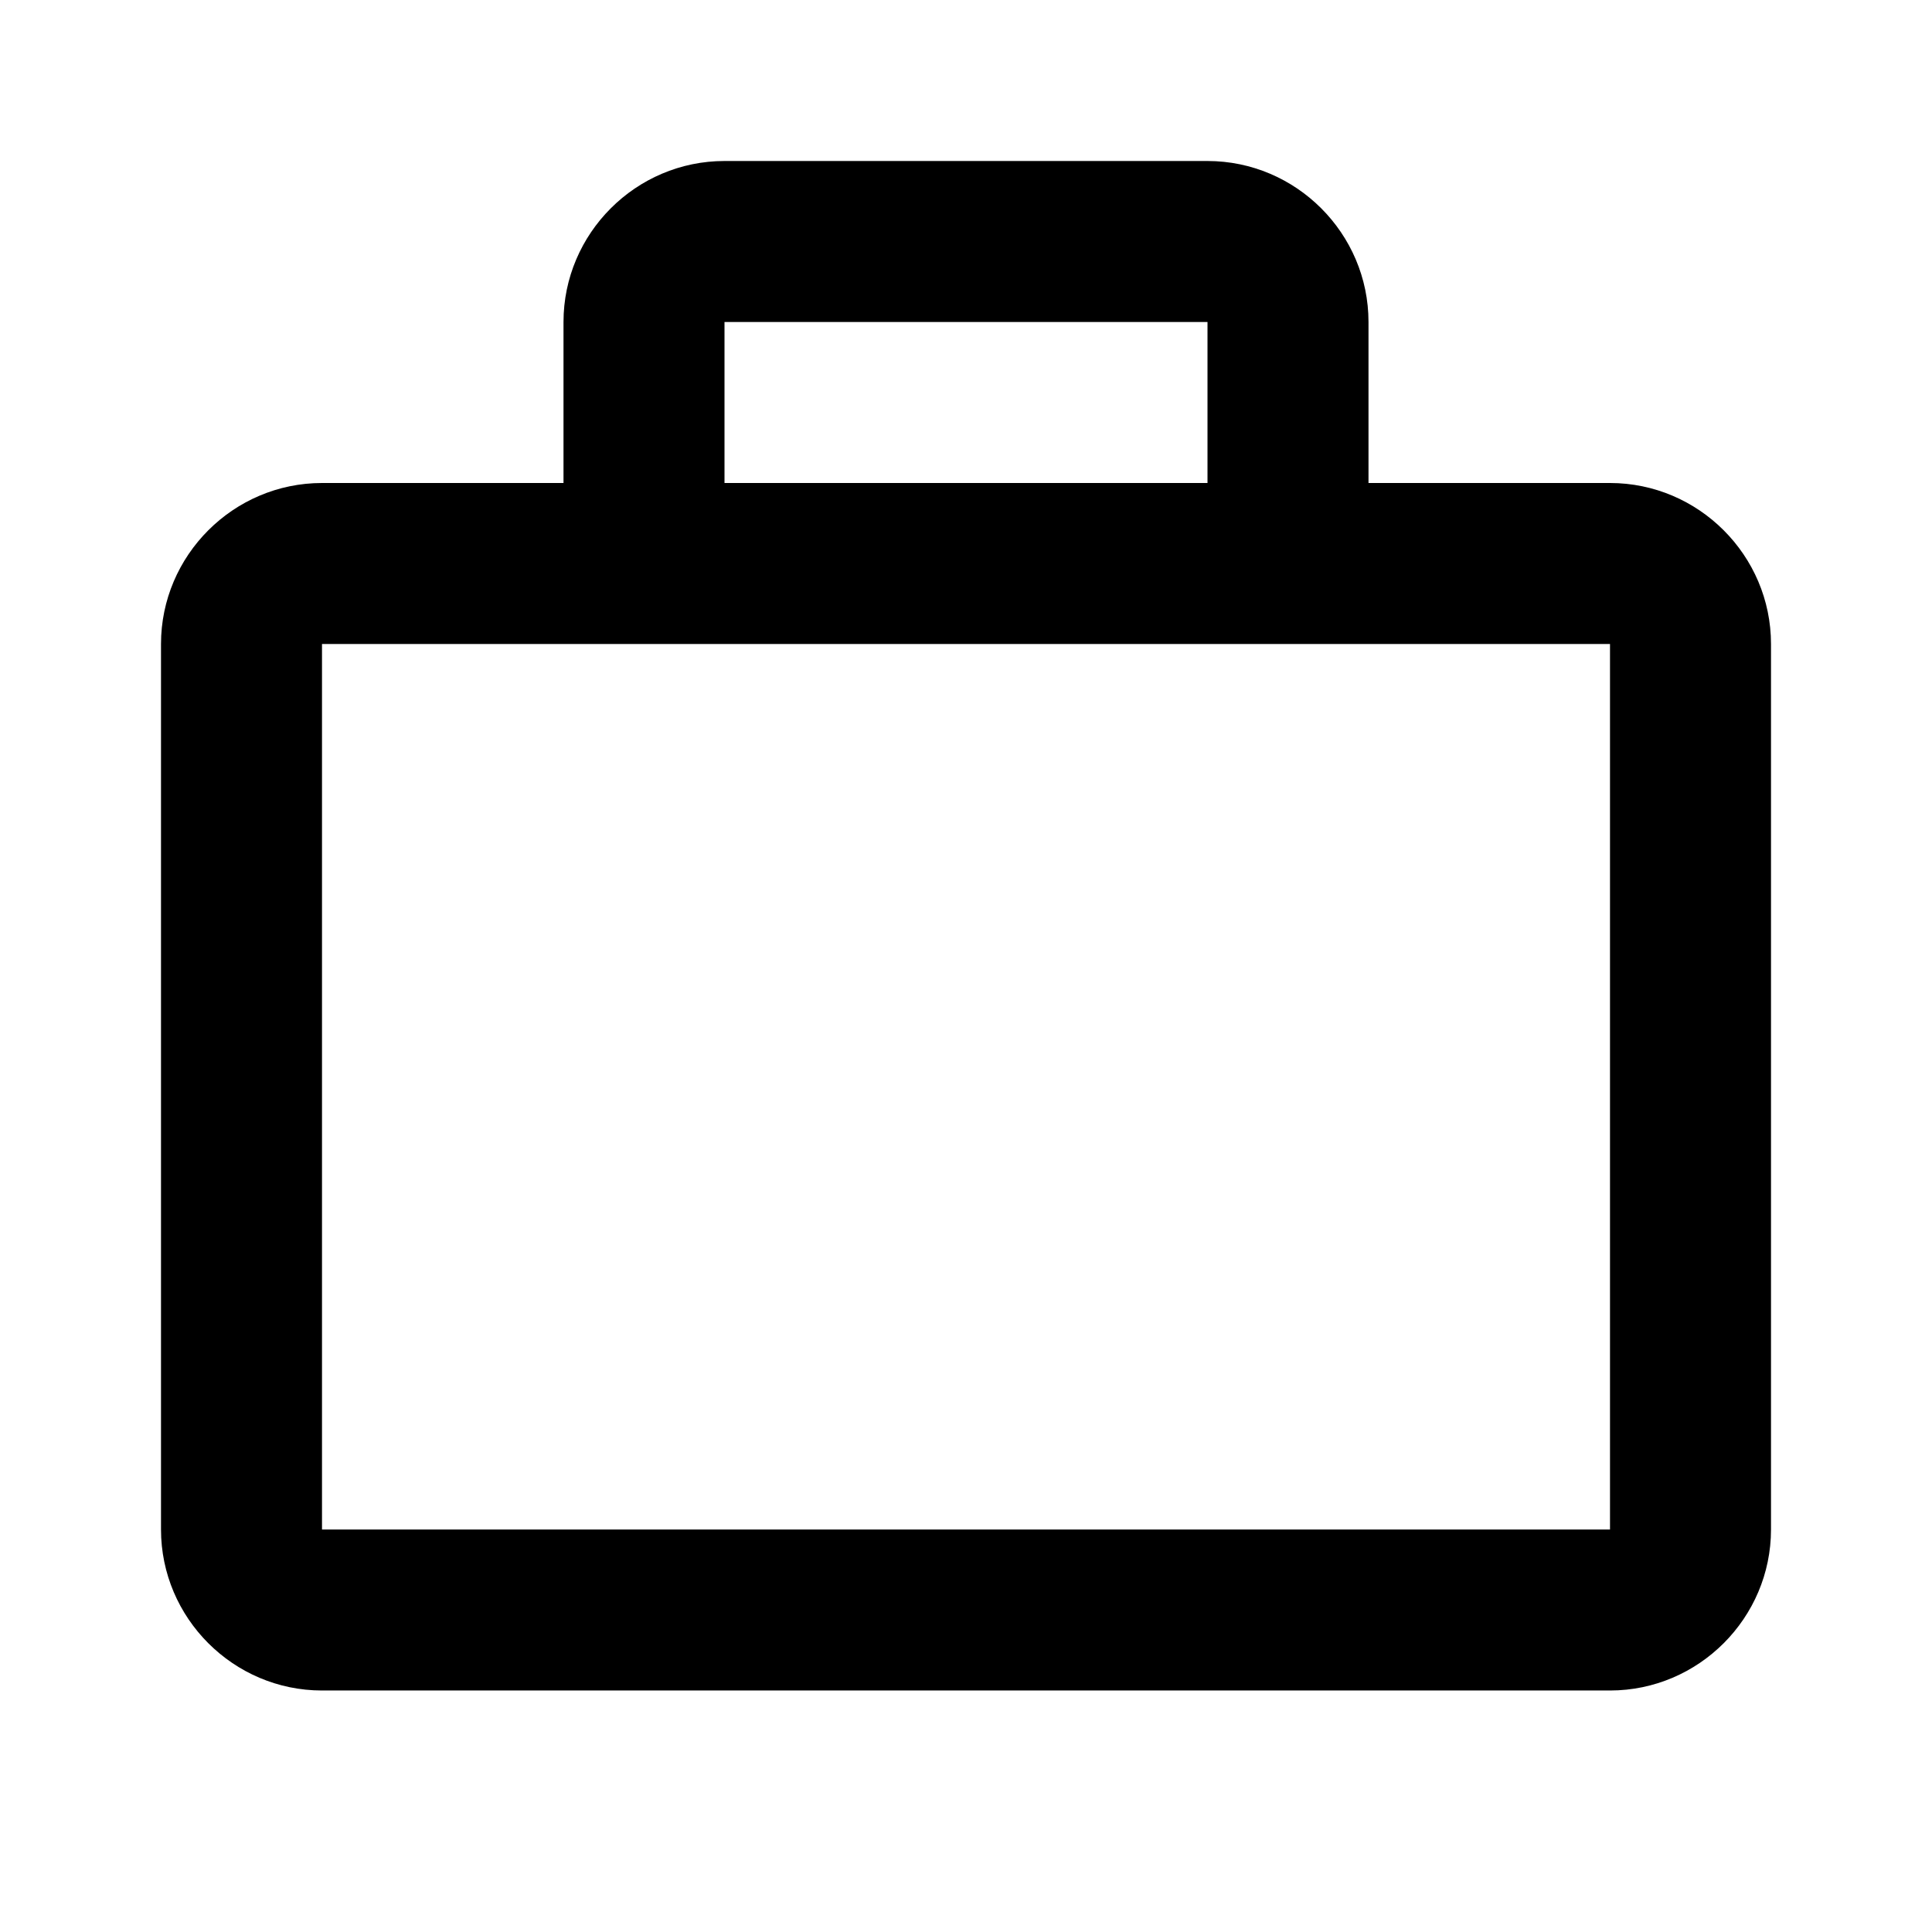 <svg xmlns="http://www.w3.org/2000/svg" viewBox="0 0 24 24" fill="currentColor">
    <path d="M20 6h-3V4c0-1.1-.9-2-2-2H9c-1.1 0-2 .9-2 2v2H4c-1.1 0-2 .9-2 2v11c0 1.1.9 2 2 2h16c1.1 0 2-.9 2-2V8c0-1.1-.9-2-2-2zM9 4h6v2H9V4zm11 15H4V8h16v11z"/>
</svg> 
